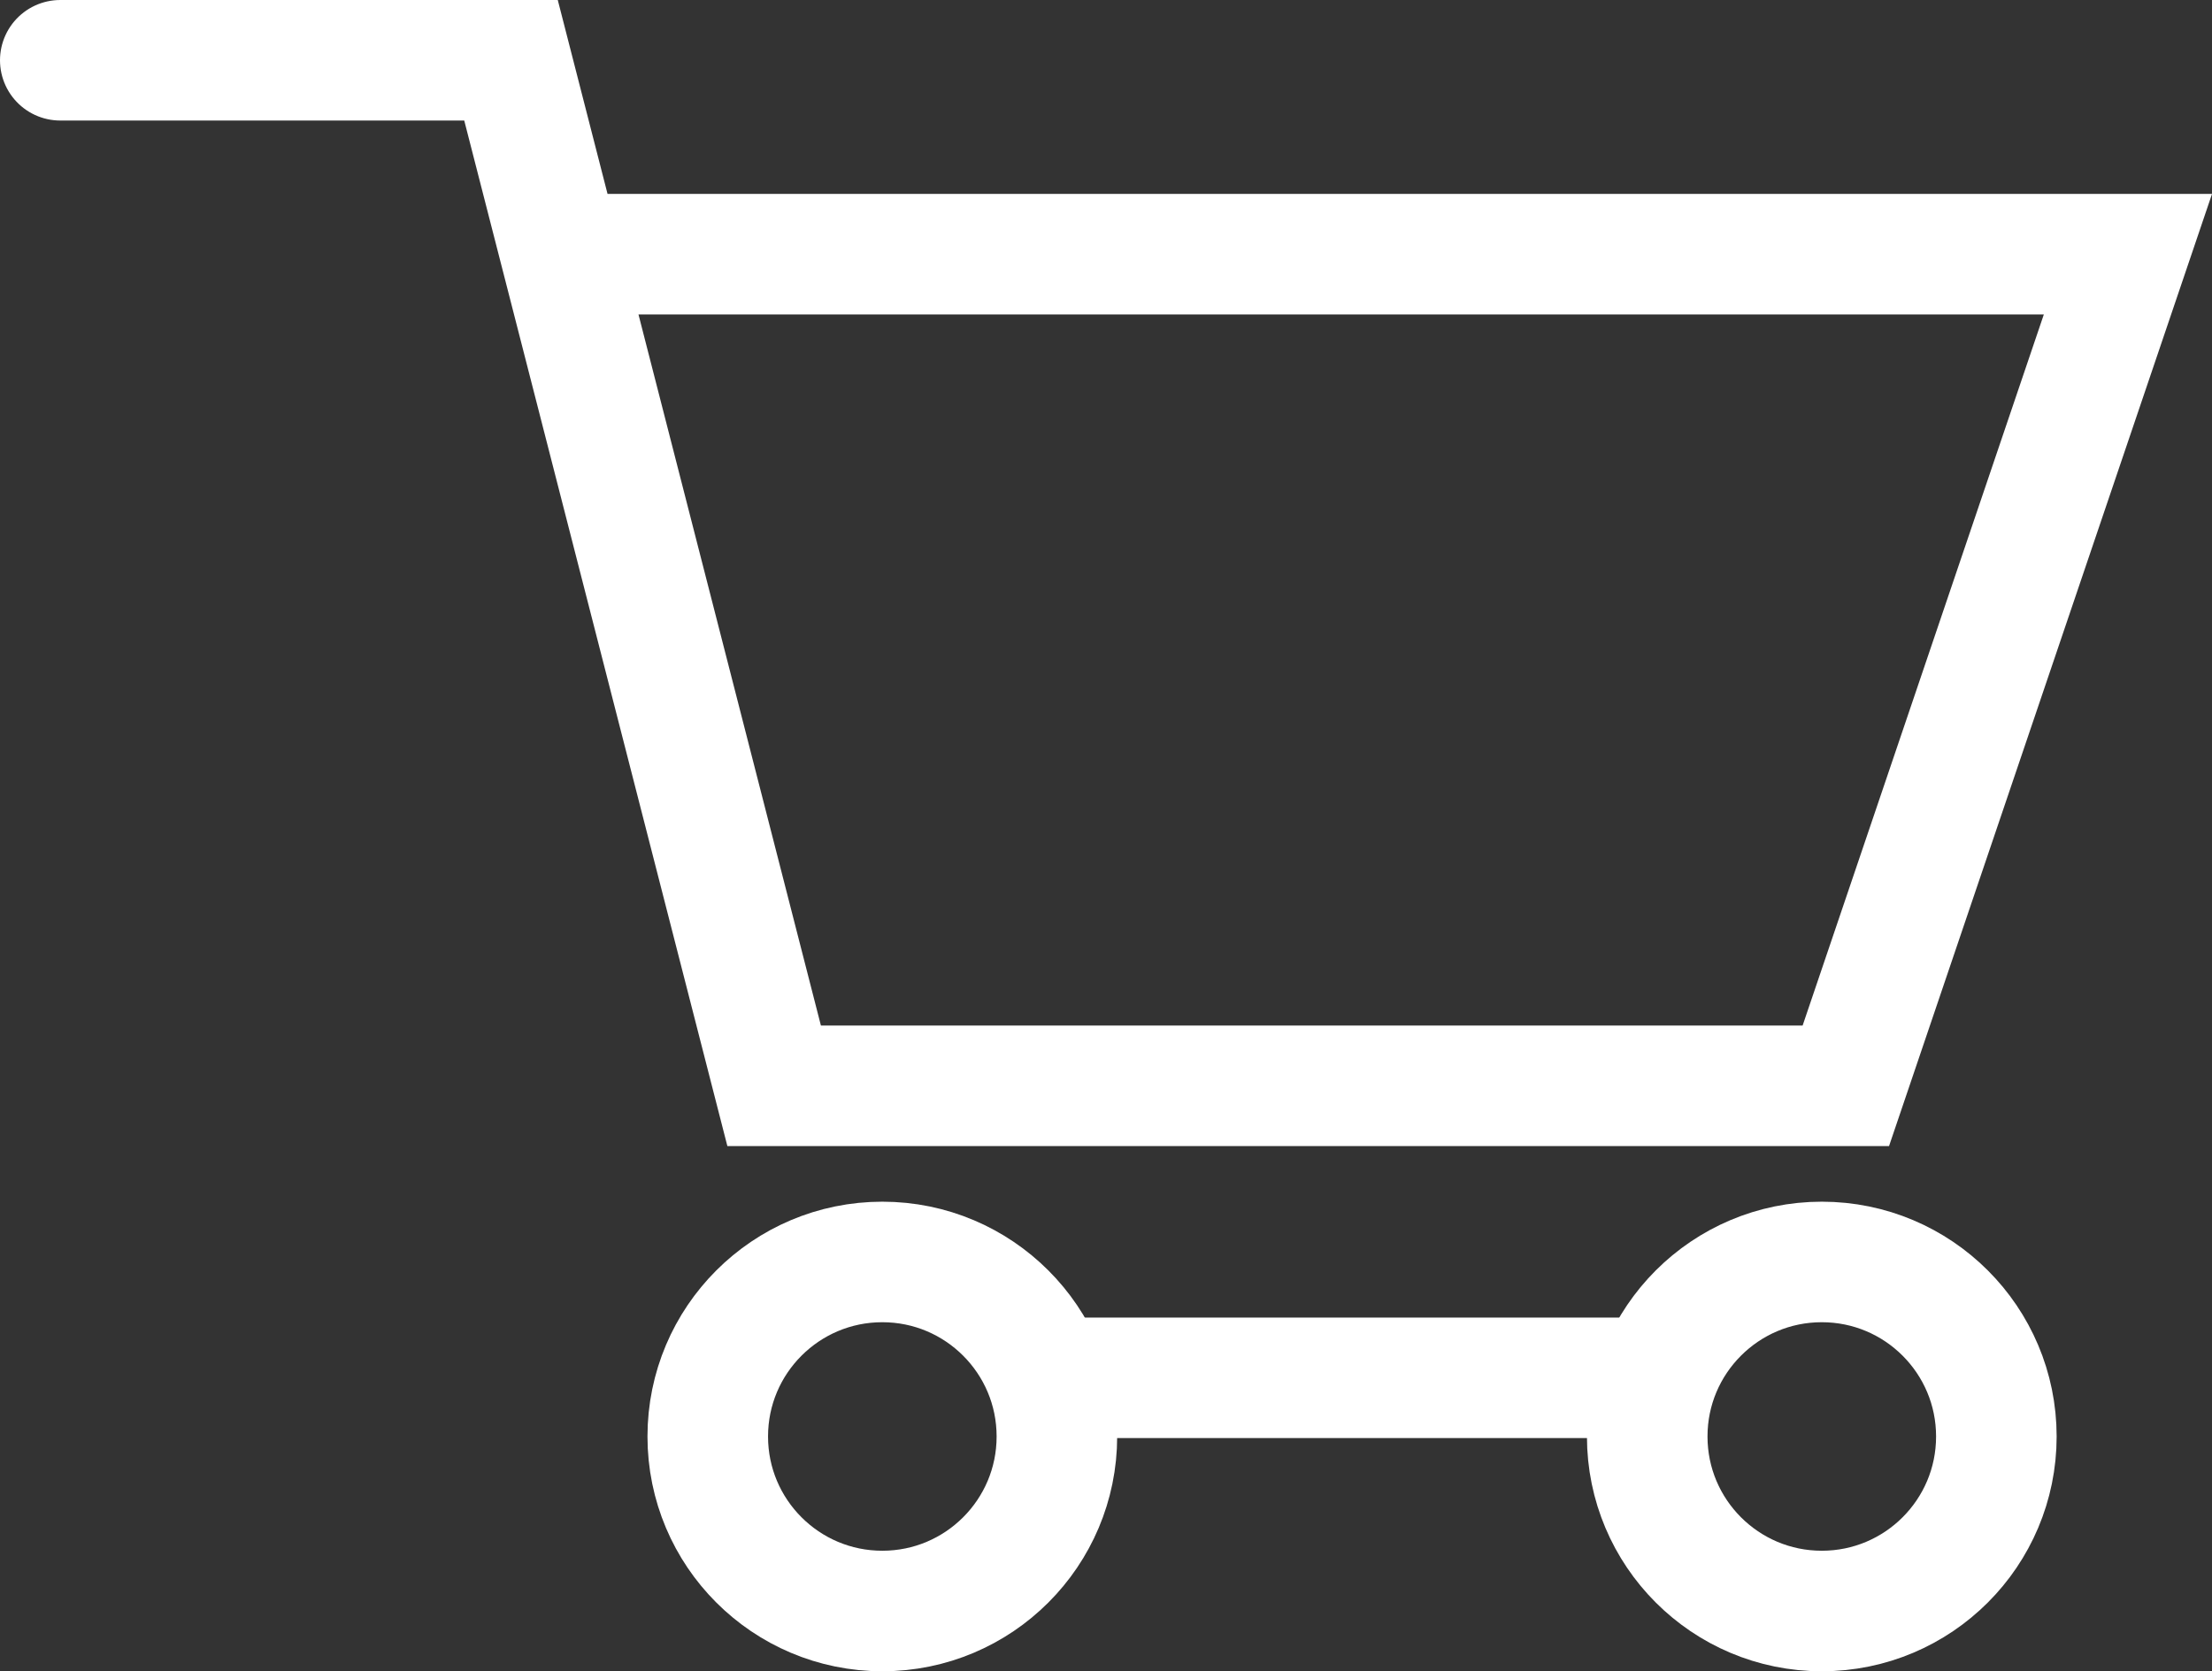 <svg xmlns="http://www.w3.org/2000/svg" width="27.522" height="20.8" viewBox="0 0 27.522 20.8">
  <rect x="0" y="0" width="27.522" height="20.8" fill="#333333" stroke="none"/>
  <g id="Group_1828" data-name="Group 1828" transform="translate(0.75 0.75)">
    <path id="Path_11" data-name="Path 11" d="M1180,69.278h5.608l.746,2.907,2.528,9.856h13.334l3.51-10.35h-19.372" transform="translate(-1180 -69.278)" fill="none" stroke="#fff" stroke-linecap="round" stroke-width="1.5"/>
    <g id="Ellipse_27" data-name="Ellipse 27" transform="translate(7.306 14.205)" fill="none" stroke="#fff" stroke-linecap="round" stroke-width="1.5">
      <ellipse cx="2.922" cy="2.922" rx="2.922" ry="2.922" stroke="none"/>
      <ellipse cx="2.922" cy="2.922" rx="2.172" ry="2.172" fill="none"/>
    </g>
    <g id="Ellipse_28" data-name="Ellipse 28" transform="translate(18.995 14.205)" fill="none" stroke="#fff" stroke-linecap="round" stroke-width="1.5">
      <ellipse cx="2.922" cy="2.922" rx="2.922" ry="2.922" stroke="none"/>
      <ellipse cx="2.922" cy="2.922" rx="2.172" ry="2.172" fill="none"/>
    </g>
    <line id="Line_70" data-name="Line 70" x2="7.306" transform="translate(12.42 16.397)" fill="none" stroke="#fff" stroke-linecap="round" stroke-width="1.5"/>
  </g>
</svg>
